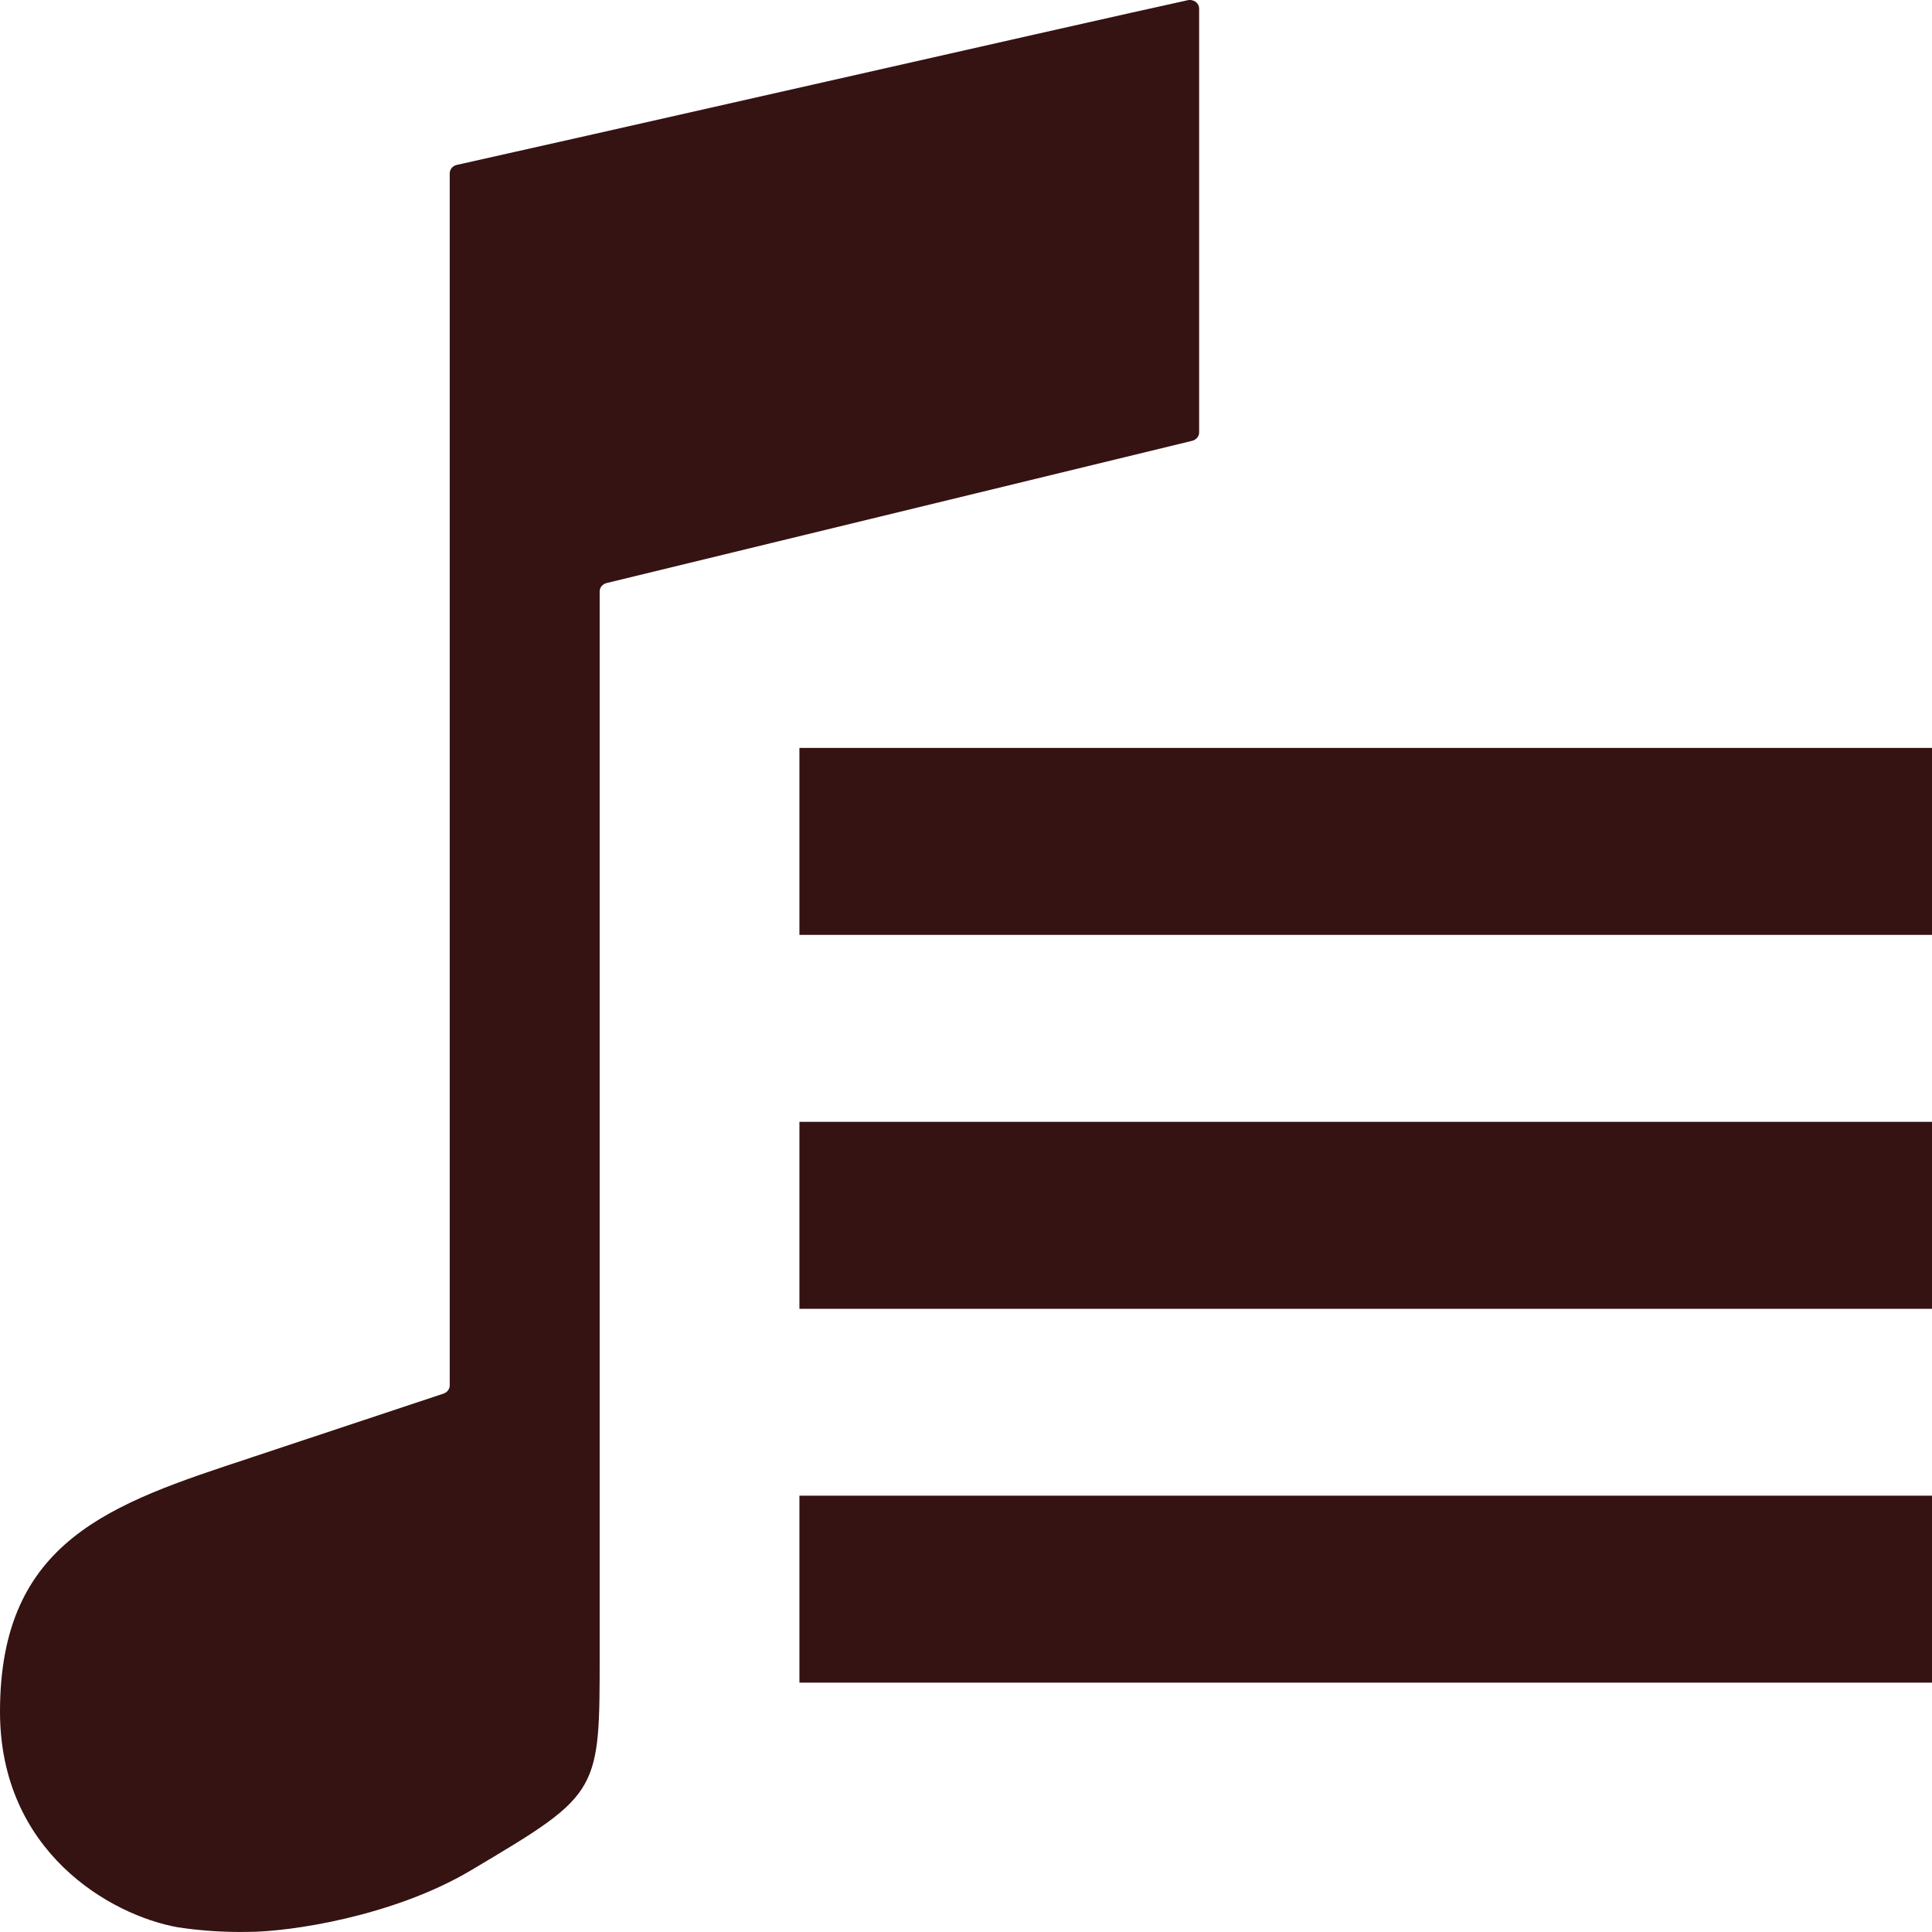<svg width="18" height="18" viewBox="0 0 18 18" fill="none" xmlns="http://www.w3.org/2000/svg">
  <path fill-rule="evenodd" clip-rule="evenodd" d="M7.367 0.835C8.972 0.472 10.627 0.097 11.066 0.002C11.079 -0.001 11.092 -0.001 11.105 0.002C11.118 0.005 11.13 0.01 11.14 0.018C11.15 0.025 11.158 0.035 11.164 0.046C11.169 0.056 11.172 0.068 11.172 0.08V4.029C11.172 4.046 11.166 4.064 11.154 4.078C11.143 4.092 11.126 4.102 11.107 4.107L5.652 5.432C5.633 5.437 5.616 5.447 5.605 5.461C5.593 5.475 5.587 5.493 5.587 5.51V15.425C5.587 16.048 5.587 16.369 5.451 16.616C5.306 16.88 5.006 17.058 4.385 17.427C3.664 17.855 2.699 17.999 2.311 17.999C2.092 18.003 1.873 17.989 1.656 17.956C1.027 17.843 0 17.252 0 15.947C0 14.35 1.037 14.009 2.322 13.586L2.357 13.574L4.132 12.984C4.149 12.978 4.164 12.968 4.174 12.954C4.184 12.941 4.19 12.925 4.19 12.908V1.614C4.19 1.596 4.197 1.578 4.209 1.564C4.221 1.55 4.238 1.54 4.258 1.536C4.829 1.409 6.082 1.126 7.367 0.835ZM18 6.968H7.448V8.71H18V6.968ZM18 10.452H7.448V12.194H18V10.452ZM7.448 13.935H18V15.677H7.448V13.935Z" fill="#351312"/>
</svg>